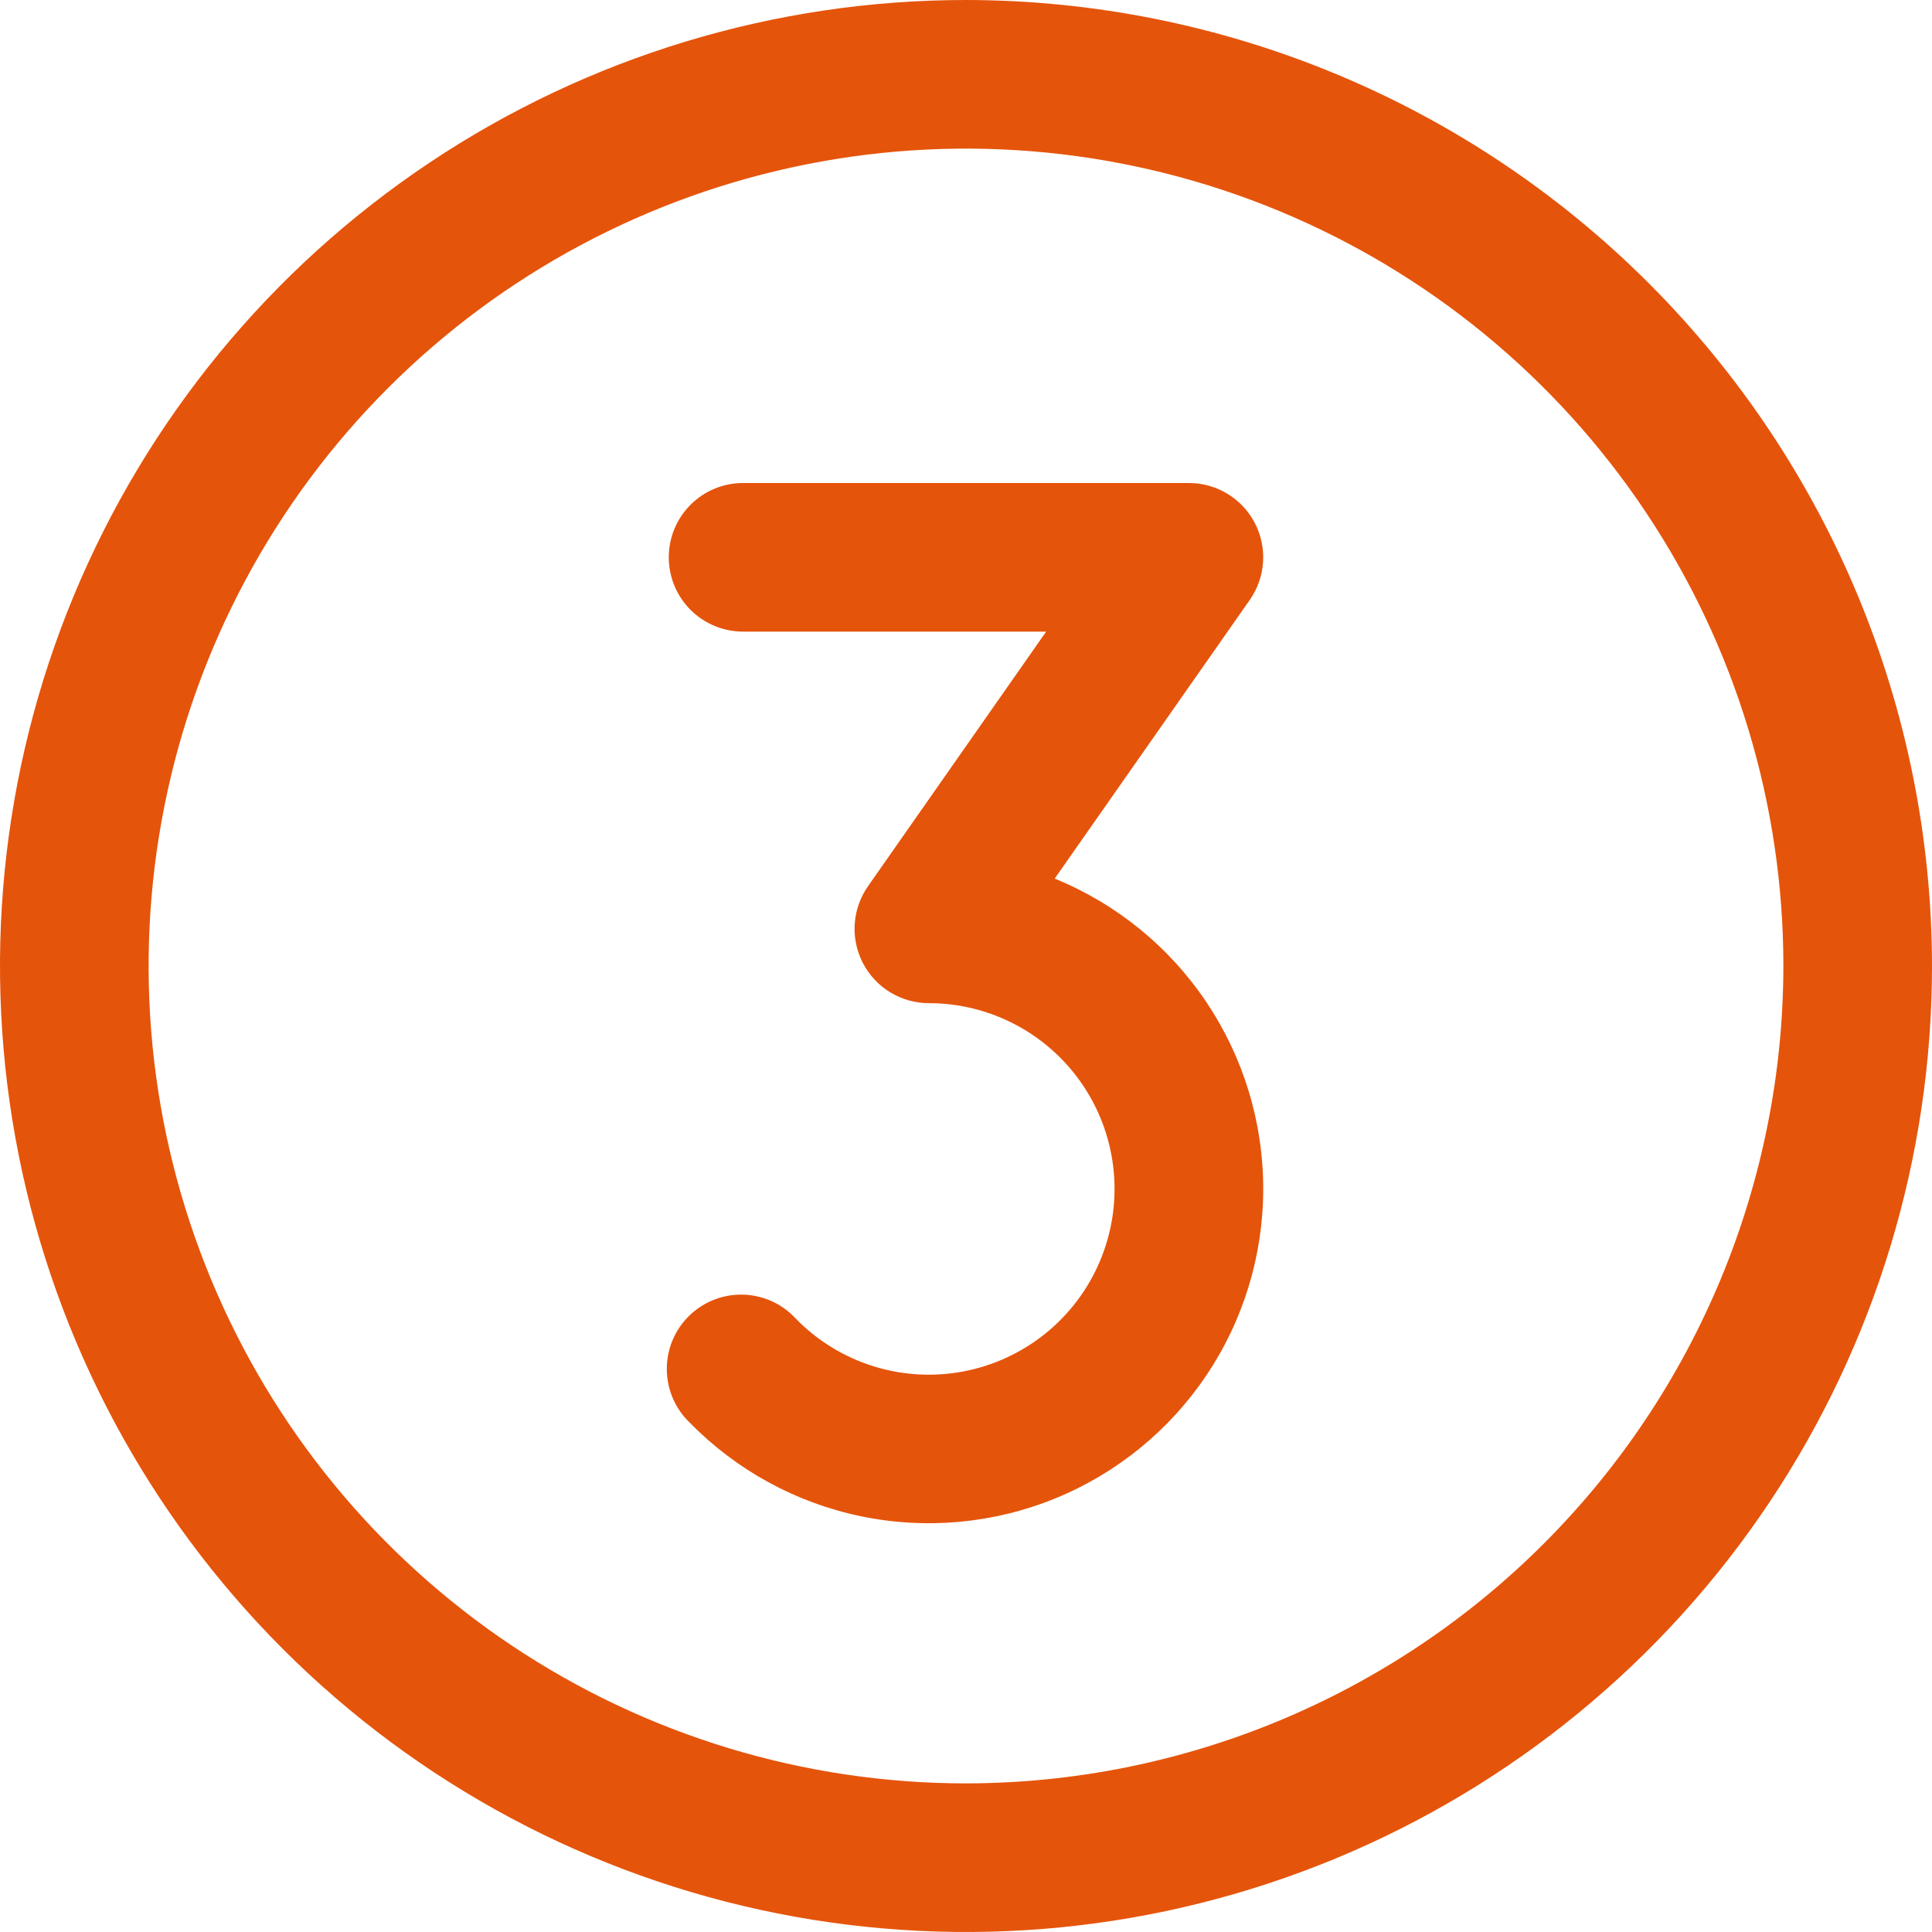 <svg width="351" height="351" viewBox="0 0 351 351" fill="none" xmlns="http://www.w3.org/2000/svg">
<path d="M175.5 0C140.789 0 106.858 10.293 77.998 29.577C49.137 48.861 26.642 76.271 13.359 108.339C0.076 140.407 -3.399 175.695 3.372 209.738C10.144 243.782 26.859 275.053 51.403 299.597C75.947 324.141 107.218 340.856 141.262 347.628C175.305 354.399 210.593 350.924 242.661 337.641C274.729 324.358 302.139 301.863 321.423 273.003C340.707 244.142 351 210.211 351 175.5C350.951 128.97 332.445 84.359 299.543 51.457C266.641 18.555 222.03 0.049 175.5 0ZM175.5 324C146.13 324 117.419 315.291 92.998 298.973C68.577 282.656 49.544 259.463 38.304 232.328C27.064 205.194 24.124 175.335 29.854 146.529C35.583 117.723 49.727 91.263 70.495 70.495C91.263 49.727 117.723 35.583 146.529 29.853C175.335 24.123 205.194 27.064 232.329 38.304C259.463 49.544 282.656 68.577 298.973 92.998C315.291 117.419 324 146.129 324 175.5C323.955 214.871 308.296 252.617 280.456 280.456C252.617 308.295 214.871 323.955 175.5 324ZM229.5 216C229.497 228.066 225.901 239.857 219.171 249.872C212.44 259.886 202.88 267.669 191.709 272.229C180.538 276.789 168.262 277.919 156.446 275.476C144.631 273.032 133.81 267.125 125.364 258.508C124.045 257.26 122.991 255.759 122.266 254.094C121.541 252.429 121.159 250.636 121.143 248.82C121.127 247.004 121.477 245.203 122.173 243.526C122.869 241.849 123.897 240.33 125.194 239.059C126.491 237.788 128.031 236.792 129.722 236.13C131.413 235.468 133.22 235.154 135.035 235.207C136.85 235.26 138.636 235.678 140.286 236.437C141.935 237.197 143.415 238.281 144.636 239.625C148.53 243.598 153.347 246.547 158.657 248.209C163.967 249.871 169.606 250.195 175.071 249.151C180.536 248.106 185.658 245.727 189.982 242.225C194.305 238.723 197.696 234.206 199.852 229.077C202.007 223.947 202.862 218.365 202.338 212.825C201.815 207.286 199.93 201.962 196.852 197.327C193.774 192.692 189.597 188.891 184.694 186.26C179.791 183.63 174.314 182.252 168.75 182.25C166.28 182.249 163.858 181.571 161.747 180.289C159.636 179.008 157.917 177.172 156.778 174.981C155.638 172.79 155.121 170.328 155.283 167.864C155.445 165.4 156.28 163.027 157.697 161.004L190.063 114.75H135C131.42 114.75 127.986 113.328 125.454 110.796C122.922 108.264 121.5 104.83 121.5 101.25C121.5 97.67 122.922 94.236 125.454 91.704C127.986 89.172 131.42 87.75 135 87.75H216C218.47 87.751 220.892 88.429 223.003 89.71C225.114 90.992 226.833 92.829 227.972 95.019C229.112 97.21 229.629 99.672 229.467 102.136C229.305 104.6 228.47 106.973 227.053 108.996L191.616 159.621C202.819 164.189 212.406 171.992 219.154 182.034C225.901 192.076 229.504 203.901 229.5 216Z" fill="#E5540B"/>
</svg>
